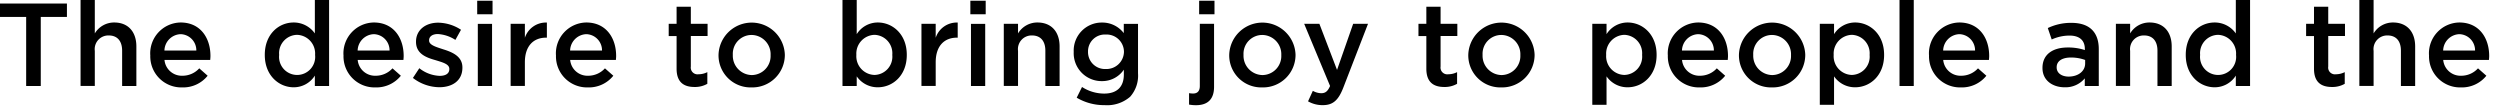 <svg id="txt_concept01" xmlns="http://www.w3.org/2000/svg" width="409" height="18" viewBox="0 0 409 18">
  <rect id="長方形_1" data-name="長方形 1" width="409" height="18" fill="none"/>
  <g id="c">
    <g id="グループ_1" data-name="グループ 1">
      <path id="パス_1" data-name="パス 1" d="M4.28,2.77H0V.58H10.95V2.77H6.67v11.3H4.28V2.77Z"/>
      <path id="パス_2" data-name="パス 2" d="M13.18,0h2.33V5.47a3.674,3.674,0,0,1,3.18-1.79c2.29,0,3.62,1.54,3.62,3.91v6.48H19.98V8.29c0-1.58-.79-2.49-2.18-2.49a2.237,2.237,0,0,0-2.29,2.52v5.74H13.18V0Z"/>
      <path id="パス_3" data-name="パス 3" d="M24.58,9.02V8.98a5.049,5.049,0,0,1,4.97-5.3c3.24,0,4.88,2.54,4.88,5.47,0,.21-.02.42-.04.66H26.91a2.839,2.839,0,0,0,2.93,2.58,3.7,3.7,0,0,0,2.76-1.21l1.37,1.21a5.126,5.126,0,0,1-4.16,1.91,5.075,5.075,0,0,1-5.22-5.28Zm7.54-.75a2.641,2.641,0,0,0-2.58-2.68A2.751,2.751,0,0,0,26.9,8.27Z"/>
      <path id="パス_4" data-name="パス 4" d="M43.32,9V8.96c0-3.37,2.29-5.28,4.72-5.28a4.214,4.214,0,0,1,3.47,1.79V0h2.33V14.07H51.51v-1.7a4.071,4.071,0,0,1-3.47,1.91C45.65,14.28,43.32,12.37,43.32,9Zm8.23,0V8.96A3.055,3.055,0,0,0,48.6,5.7a3,3,0,0,0-2.93,3.26V9a2.956,2.956,0,1,0,5.88,0Z"/>
      <path id="パス_5" data-name="パス 5" d="M56.19,9.02V8.98a5.049,5.049,0,0,1,4.97-5.3c3.24,0,4.88,2.54,4.88,5.47,0,.21-.02.42-.04.66H58.52a2.839,2.839,0,0,0,2.93,2.58,3.7,3.7,0,0,0,2.76-1.21l1.37,1.21a5.126,5.126,0,0,1-4.16,1.91A5.075,5.075,0,0,1,56.2,9.02Zm7.54-.75a2.641,2.641,0,0,0-2.58-2.68,2.751,2.751,0,0,0-2.64,2.68h5.22Z"/>
      <path id="パス_6" data-name="パス 6" d="M67.56,12.74l1.04-1.58a5.692,5.692,0,0,0,3.33,1.25c1.04,0,1.58-.42,1.58-1.1v-.04c0-.79-1.08-1.06-2.27-1.43-1.5-.42-3.18-1.04-3.18-2.99V6.81c0-1.93,1.6-3.1,3.62-3.1a7.009,7.009,0,0,1,3.74,1.16L74.5,6.53a5.85,5.85,0,0,0-2.87-.96c-.91,0-1.43.42-1.43,1.02v.04c0,.73,1.1,1.04,2.29,1.43,1.48.46,3.16,1.14,3.16,2.97v.04c0,2.14-1.66,3.2-3.78,3.2a7.175,7.175,0,0,1-4.32-1.52Z"/>
      <path id="パス_7" data-name="パス 7" d="M78.07.12h2.51V2.33H78.07Zm.1,3.78H80.5V14.07H78.17V3.89Z"/>
      <path id="パス_8" data-name="パス 8" d="M83.54,3.89h2.33V6.18a3.623,3.623,0,0,1,3.6-2.49V6.16h-.13c-2.04,0-3.47,1.33-3.47,4.03v3.87H83.54Z"/>
      <path id="パス_9" data-name="パス 9" d="M90.95,9.02V8.98a5.049,5.049,0,0,1,4.97-5.3c3.24,0,4.88,2.54,4.88,5.47,0,.21-.02.42-.04.66H93.28a2.839,2.839,0,0,0,2.93,2.58,3.7,3.7,0,0,0,2.76-1.21l1.37,1.21a5.126,5.126,0,0,1-4.16,1.91,5.075,5.075,0,0,1-5.22-5.28Zm7.54-.75a2.641,2.641,0,0,0-2.58-2.68,2.751,2.751,0,0,0-2.64,2.68Z"/>
      <path id="パス_10" data-name="パス 10" d="M110.69,11.25V5.9H109.4V3.89h1.29V1.1h2.33V3.89h2.74v2h-2.74v4.99a1.105,1.105,0,0,0,1.25,1.27,3.2,3.2,0,0,0,1.45-.35v1.91a4.054,4.054,0,0,1-2.1.52c-1.72,0-2.93-.75-2.93-2.99Z"/>
      <path id="パス_11" data-name="パス 11" d="M117.55,9.04V9a5.427,5.427,0,0,1,10.85-.04V9a5.318,5.318,0,0,1-5.45,5.3,5.243,5.243,0,0,1-5.4-5.26Zm8.52,0V9a3.149,3.149,0,0,0-3.12-3.28,3.072,3.072,0,0,0-3.06,3.24V9a3.157,3.157,0,0,0,3.1,3.28A3.112,3.112,0,0,0,126.07,9.04Z"/>
      <path id="パス_12" data-name="パス 12" d="M140.16,12.49v1.58h-2.33V0h2.33V5.59a4.062,4.062,0,0,1,3.45-1.91c2.41,0,4.74,1.91,4.74,5.28V9c0,3.37-2.31,5.28-4.74,5.28a4.147,4.147,0,0,1-3.45-1.79ZM145.98,9V8.96a3.014,3.014,0,0,0-2.91-3.26,3.07,3.07,0,0,0-2.97,3.26V9a3.058,3.058,0,0,0,2.97,3.26A2.99,2.99,0,0,0,145.98,9Z"/>
      <path id="パス_13" data-name="パス 13" d="M150.75,3.89h2.33V6.18a3.623,3.623,0,0,1,3.6-2.49V6.16h-.13c-2.04,0-3.47,1.33-3.47,4.03v3.87h-2.33Z"/>
      <path id="パス_14" data-name="パス 14" d="M158.75.12h2.51V2.33h-2.51Zm.1,3.78h2.33V14.07h-2.33V3.89Z"/>
      <path id="パス_15" data-name="パス 15" d="M164.22,3.89h2.33V5.47a3.674,3.674,0,0,1,3.18-1.79c2.29,0,3.62,1.54,3.62,3.91v6.48h-2.33V8.29c0-1.58-.79-2.49-2.18-2.49a2.237,2.237,0,0,0-2.29,2.52v5.74h-2.33Z"/>
      <path id="パス_16" data-name="パス 16" d="M176.15,15.98l.87-1.75a6.67,6.67,0,0,0,3.62,1.08c2.08,0,3.22-1.08,3.22-3.12V11.4a4.262,4.262,0,0,1-3.58,1.87,4.567,4.567,0,0,1-4.62-4.76V8.47a4.583,4.583,0,0,1,4.62-4.78,4.4,4.4,0,0,1,3.57,1.73V3.9h2.33v8.09a5.206,5.206,0,0,1-1.29,3.84,5.738,5.738,0,0,1-4.18,1.37,8.762,8.762,0,0,1-4.55-1.21Zm7.73-7.48V8.46a2.842,2.842,0,0,0-2.99-2.81A2.748,2.748,0,0,0,178,8.44v.04a2.77,2.77,0,0,0,2.89,2.81,2.869,2.869,0,0,0,2.99-2.79Z"/>
      <path id="パス_17" data-name="パス 17" d="M194.53,17.11V15.24a3.767,3.767,0,0,0,.66.06c.66,0,1.1-.35,1.1-1.23V3.89h2.33V14.2c0,2.06-1.06,3.01-2.97,3.01a6.388,6.388,0,0,1-1.12-.1ZM196.18.12h2.51V2.33h-2.51Z"/>
      <path id="パス_18" data-name="パス 18" d="M201.1,9.04V9a5.427,5.427,0,0,1,10.85-.04V9a5.318,5.318,0,0,1-5.45,5.3A5.243,5.243,0,0,1,201.1,9.04Zm8.52,0V9a3.149,3.149,0,0,0-3.12-3.28,3.072,3.072,0,0,0-3.06,3.24V9a3.157,3.157,0,0,0,3.1,3.28,3.112,3.112,0,0,0,3.08-3.24Z"/>
      <path id="パス_19" data-name="パス 19" d="M213.99,16.59l.79-1.73a2.891,2.891,0,0,0,1.37.39c.66,0,1.06-.29,1.45-1.18L213.36,3.89h2.49l2.89,7.55,2.64-7.55h2.43l-4.05,10.46c-.81,2.08-1.71,2.85-3.35,2.85a4.711,4.711,0,0,1-2.41-.62Z"/>
      <path id="パス_20" data-name="パス 20" d="M233.35,11.25V5.9h-1.29V3.89h1.29V1.1h2.33V3.89h2.74v2h-2.74v4.99a1.105,1.105,0,0,0,1.25,1.27,3.2,3.2,0,0,0,1.45-.35v1.91a4.054,4.054,0,0,1-2.1.52c-1.72,0-2.93-.75-2.93-2.99Z"/>
      <path id="パス_21" data-name="パス 21" d="M240.21,9.04V9a5.427,5.427,0,0,1,10.85-.04V9a5.318,5.318,0,0,1-5.45,5.3A5.243,5.243,0,0,1,240.21,9.04Zm8.52,0V9a3.149,3.149,0,0,0-3.12-3.28,3.072,3.072,0,0,0-3.06,3.24V9a3.157,3.157,0,0,0,3.1,3.28,3.112,3.112,0,0,0,3.08-3.24Z"/>
      <path id="パス_22" data-name="パス 22" d="M260.5,3.89h2.33v1.7a4.062,4.062,0,0,1,3.45-1.91c2.41,0,4.74,1.91,4.74,5.28V9c0,3.37-2.31,5.28-4.74,5.28a4.147,4.147,0,0,1-3.45-1.79v4.66H260.5ZM268.65,9V8.96a3.014,3.014,0,0,0-2.91-3.26,3.07,3.07,0,0,0-2.97,3.26V9a3.058,3.058,0,0,0,2.97,3.26A2.99,2.99,0,0,0,268.65,9Z"/>
      <path id="パス_23" data-name="パス 23" d="M272.85,9.02V8.98a5.049,5.049,0,0,1,4.97-5.3c3.24,0,4.88,2.54,4.88,5.47,0,.21-.02.42-.04.66h-7.48a2.839,2.839,0,0,0,2.93,2.58,3.7,3.7,0,0,0,2.76-1.21l1.37,1.21a5.126,5.126,0,0,1-4.16,1.91,5.075,5.075,0,0,1-5.22-5.28Zm7.54-.75a2.641,2.641,0,0,0-2.58-2.68,2.751,2.751,0,0,0-2.64,2.68Z"/>
      <path id="パス_24" data-name="パス 24" d="M284.49,9.04V9a5.427,5.427,0,0,1,10.85-.04V9a5.318,5.318,0,0,1-5.45,5.3A5.243,5.243,0,0,1,284.49,9.04Zm8.52,0V9a3.149,3.149,0,0,0-3.12-3.28,3.072,3.072,0,0,0-3.06,3.24V9a3.157,3.157,0,0,0,3.1,3.28A3.112,3.112,0,0,0,293.01,9.04Z"/>
      <path id="パス_25" data-name="パス 25" d="M297.72,3.89h2.33v1.7a4.062,4.062,0,0,1,3.45-1.91c2.41,0,4.74,1.91,4.74,5.28V9c0,3.37-2.31,5.28-4.74,5.28a4.147,4.147,0,0,1-3.45-1.79v4.66h-2.33ZM305.87,9V8.96a3.014,3.014,0,0,0-2.91-3.26,3.07,3.07,0,0,0-2.97,3.26V9a3.058,3.058,0,0,0,2.97,3.26A2.99,2.99,0,0,0,305.87,9Z"/>
      <path id="パス_26" data-name="パス 26" d="M310.76,0h2.33V14.07h-2.33Z"/>
      <path id="パス_27" data-name="パス 27" d="M315.58,9.02V8.98a5.049,5.049,0,0,1,4.97-5.3c3.24,0,4.88,2.54,4.88,5.47,0,.21-.02.42-.04.66h-7.48a2.839,2.839,0,0,0,2.93,2.58,3.7,3.7,0,0,0,2.76-1.21l1.37,1.21a5.126,5.126,0,0,1-4.16,1.91,5.075,5.075,0,0,1-5.22-5.28Zm7.54-.75a2.641,2.641,0,0,0-2.58-2.68,2.751,2.751,0,0,0-2.64,2.68Z"/>
      <path id="パス_28" data-name="パス 28" d="M341.07,14.07V12.82a4.1,4.1,0,0,1-3.3,1.46c-1.93,0-3.62-1.1-3.62-3.14V11.1c0-2.25,1.75-3.33,4.12-3.33a8.581,8.581,0,0,1,2.81.42V8c0-1.41-.89-2.18-2.51-2.18a7.02,7.02,0,0,0-2.91.64l-.64-1.87a8.754,8.754,0,0,1,3.87-.85c3.01,0,4.47,1.58,4.47,4.3v6.03h-2.31Zm.06-4.26a6.723,6.723,0,0,0-2.33-.4c-1.46,0-2.33.6-2.33,1.58v.04c0,.96.87,1.5,1.96,1.5,1.54,0,2.7-.87,2.7-2.14V9.81Z"/>
      <path id="パス_29" data-name="パス 29" d="M346.16,3.89h2.33V5.47a3.674,3.674,0,0,1,3.18-1.79c2.29,0,3.62,1.54,3.62,3.91v6.48h-2.33V8.29c0-1.58-.79-2.49-2.18-2.49a2.237,2.237,0,0,0-2.29,2.52v5.74h-2.33Z"/>
      <path id="パス_30" data-name="パス 30" d="M357.59,9V8.96c0-3.37,2.29-5.28,4.72-5.28a4.214,4.214,0,0,1,3.47,1.79V0h2.33V14.07h-2.33v-1.7a4.071,4.071,0,0,1-3.47,1.91C359.92,14.28,357.59,12.37,357.59,9Zm8.23,0V8.96a3.055,3.055,0,0,0-2.95-3.26,3,3,0,0,0-2.93,3.26V9a2.956,2.956,0,1,0,5.88,0Z"/>
      <path id="パス_31" data-name="パス 31" d="M378.57,11.25V5.9h-1.29V3.89h1.29V1.1h2.33V3.89h2.74v2H380.9v4.99a1.105,1.105,0,0,0,1.25,1.27,3.2,3.2,0,0,0,1.45-.35v1.91a4.054,4.054,0,0,1-2.1.52c-1.72,0-2.93-.75-2.93-2.99Z"/>
      <path id="パス_32" data-name="パス 32" d="M385.99,0h2.33V5.47a3.674,3.674,0,0,1,3.18-1.79c2.29,0,3.62,1.54,3.62,3.91v6.48h-2.33V8.29c0-1.58-.79-2.49-2.18-2.49a2.237,2.237,0,0,0-2.29,2.52v5.74h-2.33Z"/>
      <path id="パス_33" data-name="パス 33" d="M397.38,9.02V8.98a5.049,5.049,0,0,1,4.97-5.3c3.24,0,4.88,2.54,4.88,5.47,0,.21-.02.42-.04.66h-7.48a2.839,2.839,0,0,0,2.93,2.58,3.7,3.7,0,0,0,2.76-1.21l1.37,1.21a5.126,5.126,0,0,1-4.16,1.91,5.075,5.075,0,0,1-5.22-5.28Zm7.54-.75a2.641,2.641,0,0,0-2.58-2.68,2.751,2.751,0,0,0-2.64,2.68Z"/>
    </g>
  </g>
</svg>
